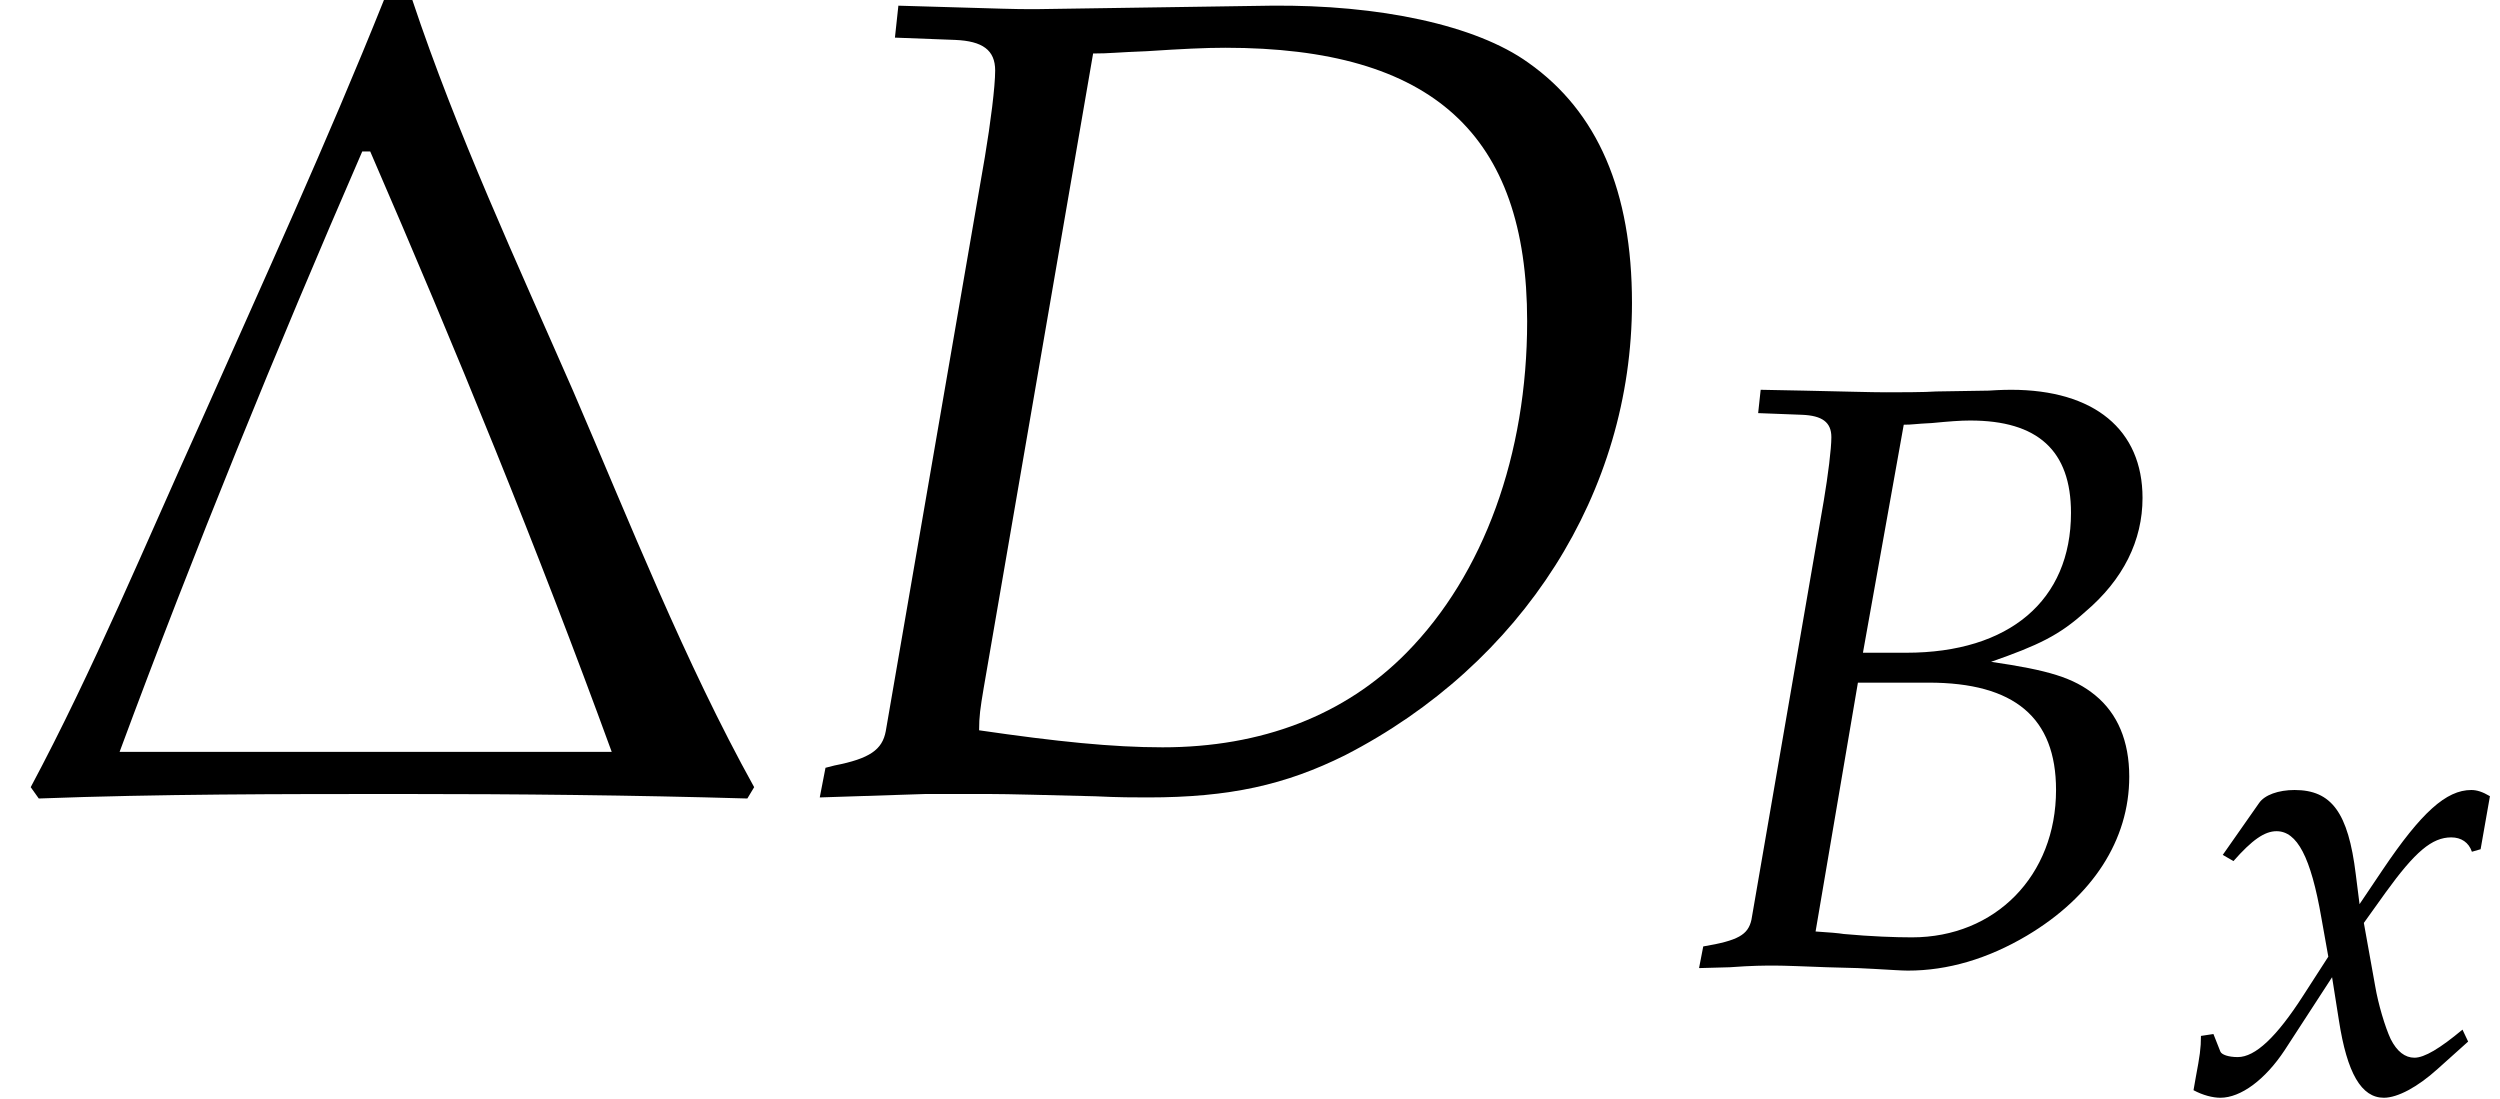 <?xml version='1.0' encoding='UTF-8'?>
<!-- This file was generated by dvisvgm 2.13.3 -->
<svg version='1.1' xmlns='http://www.w3.org/2000/svg' xmlns:xlink='http://www.w3.org/1999/xlink' width='23.851pt' height='10.484pt' viewBox='70.735 61.167 23.851 10.484'>
<defs>
<path id='g2-66' d='M.578-3.954L.893-3.942C1.036-3.936 1.102-3.889 1.102-3.782C1.102-3.698 1.078-3.508 1.048-3.329L.53-.328C.506-.22 .435-.179 .185-.137L.155 .018L.375 .012C.536 0 .625 0 .697 0C.762 0 .917 .006 1.072 .012L1.292 .018L1.411 .024C1.525 .03 1.602 .036 1.65 .036C1.935 .036 2.221-.048 2.501-.214C2.972-.494 3.234-.899 3.234-1.352C3.234-1.608 3.15-1.804 2.99-1.935C2.835-2.061 2.656-2.114 2.245-2.174C2.585-2.293 2.733-2.364 2.918-2.531C3.192-2.763 3.329-3.043 3.329-3.347C3.329-3.835 2.984-4.121 2.388-4.121C2.376-4.121 2.317-4.121 2.227-4.115L1.852-4.109C1.781-4.103 1.566-4.103 1.495-4.103C1.382-4.103 1.197-4.109 .905-4.115L.596-4.121L.578-3.954ZM1.292-2.025H1.798C2.412-2.025 2.71-1.775 2.71-1.257C2.71-.643 2.275-.202 1.679-.202C1.56-.202 1.388-.208 1.191-.226C1.155-.232 1.084-.238 .989-.244L1.292-2.025ZM1.62-3.871C1.685-3.871 1.697-3.877 1.822-3.883C1.947-3.895 2.025-3.901 2.096-3.901C2.579-3.901 2.817-3.686 2.817-3.24C2.817-2.614 2.376-2.239 1.638-2.239H1.328L1.62-3.871Z'/>
<path id='g2-68' d='M.197-.137L.167 .018L.721 0H.858H1.048C1.161 0 1.352 .006 1.608 .012C1.727 .018 1.816 .018 1.882 .018C2.311 .018 2.602-.048 2.912-.202C3.841-.679 4.413-1.578 4.413-2.567C4.413-3.15 4.234-3.567 3.871-3.823C3.597-4.02 3.091-4.127 2.525-4.121L1.31-4.103H1.251C1.197-4.103 1.179-4.103 .578-4.121L.56-3.954L.875-3.942C1.018-3.936 1.084-3.889 1.084-3.782C1.084-3.698 1.06-3.508 1.03-3.329L.512-.328C.494-.232 .429-.185 .244-.149L.197-.137ZM1.596-3.871C1.685-3.871 1.715-3.877 1.876-3.883C2.061-3.895 2.18-3.901 2.287-3.901C3.371-3.901 3.865-3.448 3.865-2.471C3.865-1.775 3.639-1.149 3.234-.738C2.912-.411 2.477-.244 1.959-.244C1.697-.244 1.405-.274 1-.333C1-.405 1.006-.447 1.024-.554L1.596-3.871Z'/>
<path id='g2-120' d='M.125-.524C.125-.405 .113-.328 .077-.137C.066-.066 .06-.048 .054-.006C.143 .042 .238 .066 .31 .066C.506 .066 .738-.107 .923-.387L1.376-1.084L1.441-.673C1.519-.167 1.656 .066 1.87 .066C2.001 .066 2.192-.036 2.382-.208L2.674-.47L2.62-.584C2.406-.405 2.257-.316 2.162-.316C2.072-.316 1.995-.375 1.935-.494C1.882-.607 1.816-.828 1.787-1L1.679-1.602L1.888-1.894C2.168-2.281 2.329-2.418 2.513-2.418C2.608-2.418 2.68-2.37 2.71-2.281L2.793-2.305L2.882-2.811C2.811-2.853 2.757-2.87 2.704-2.87C2.465-2.87 2.227-2.656 1.858-2.108L1.638-1.781L1.602-2.066C1.53-2.656 1.37-2.87 1.018-2.87C.864-2.87 .732-2.823 .679-2.745L.333-2.251L.435-2.192C.613-2.394 .732-2.477 .846-2.477C1.042-2.477 1.173-2.233 1.274-1.65L1.34-1.28L1.102-.911C.846-.512 .643-.322 .476-.322C.387-.322 .322-.345 .31-.375L.244-.542L.125-.524Z'/>
<use id='g5-66' xlink:href='#g2-66' transform='scale(1.333)'/>
<path id='g11-1' d='M7.195-.065C6.532-1.261 6.01-2.587 5.467-3.847C4.934-5.065 4.358-6.304 3.934-7.575H3.663C3.119-6.217 2.511-4.891 1.913-3.543C1.391-2.391 .891-1.185 .293-.065L.37 .043C1.522 0 2.674 0 3.837 0C4.934 0 6.032 .011 7.13 .043L7.195-.065ZM5.836-.402H1.141C1.858-2.337 2.63-4.228 3.456-6.13H3.532C4.347-4.25 5.13-2.337 5.836-.402Z'/>
<use id='g8-68' xlink:href='#g2-68' transform='scale(1.825)'/>
</defs>
<g id='page1'>
<use x='70.735' y='68.742' xlink:href='#g11-1'/>
<use x='78.251' y='68.742' xlink:href='#g8-68'/>
<use x='86.738' y='70.379' xlink:href='#g5-66'/>
<use x='91.608' y='71.574' xlink:href='#g2-120'/>
</g>
</svg><!--Rendered by QuickLaTeX.com-->